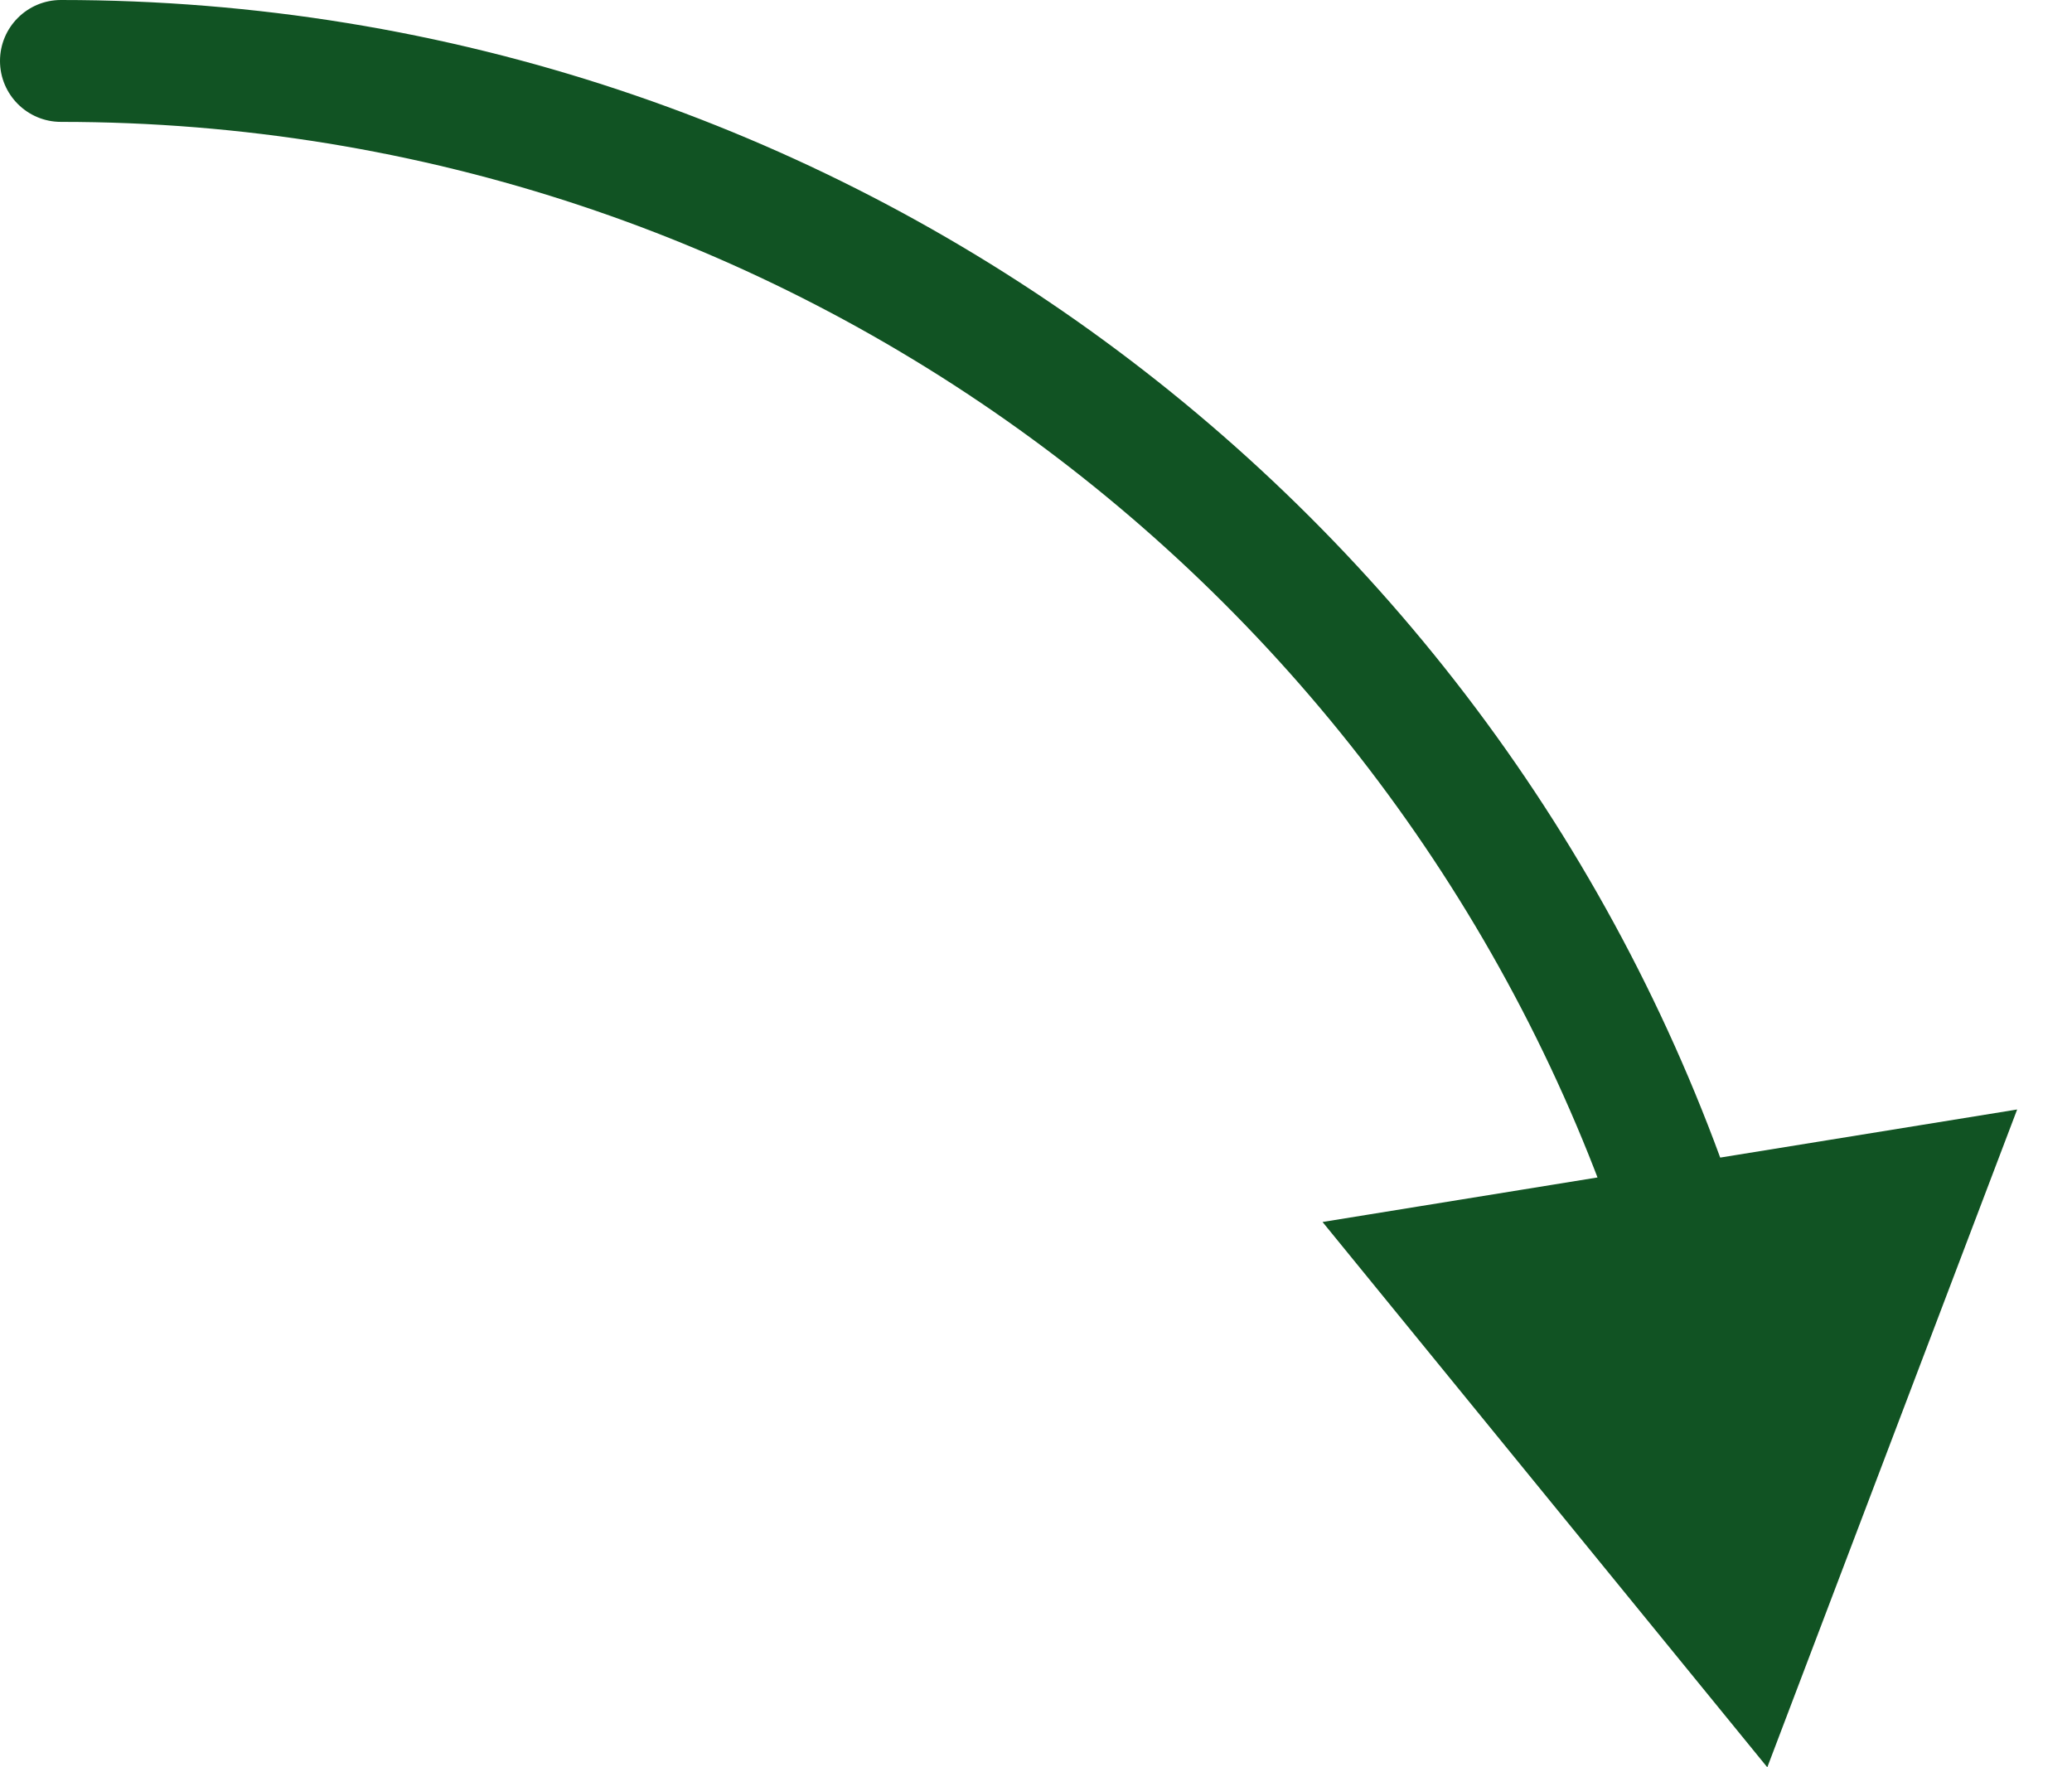 <svg width="34" height="29" viewBox="0 0 34 29" fill="none" xmlns="http://www.w3.org/2000/svg">
<path d="M29 29L33.1 18.206L21.702 20.052L29 29ZM1 0C0.448 0 0 0.448 0 1C0 1.552 0.448 2 1 2V0ZM1 2C12.915 2 23.031 9.719 26.613 20.432L28.509 19.798C24.663 8.294 13.801 0 1 0V2Z" fill="#115323"/>
</svg>
